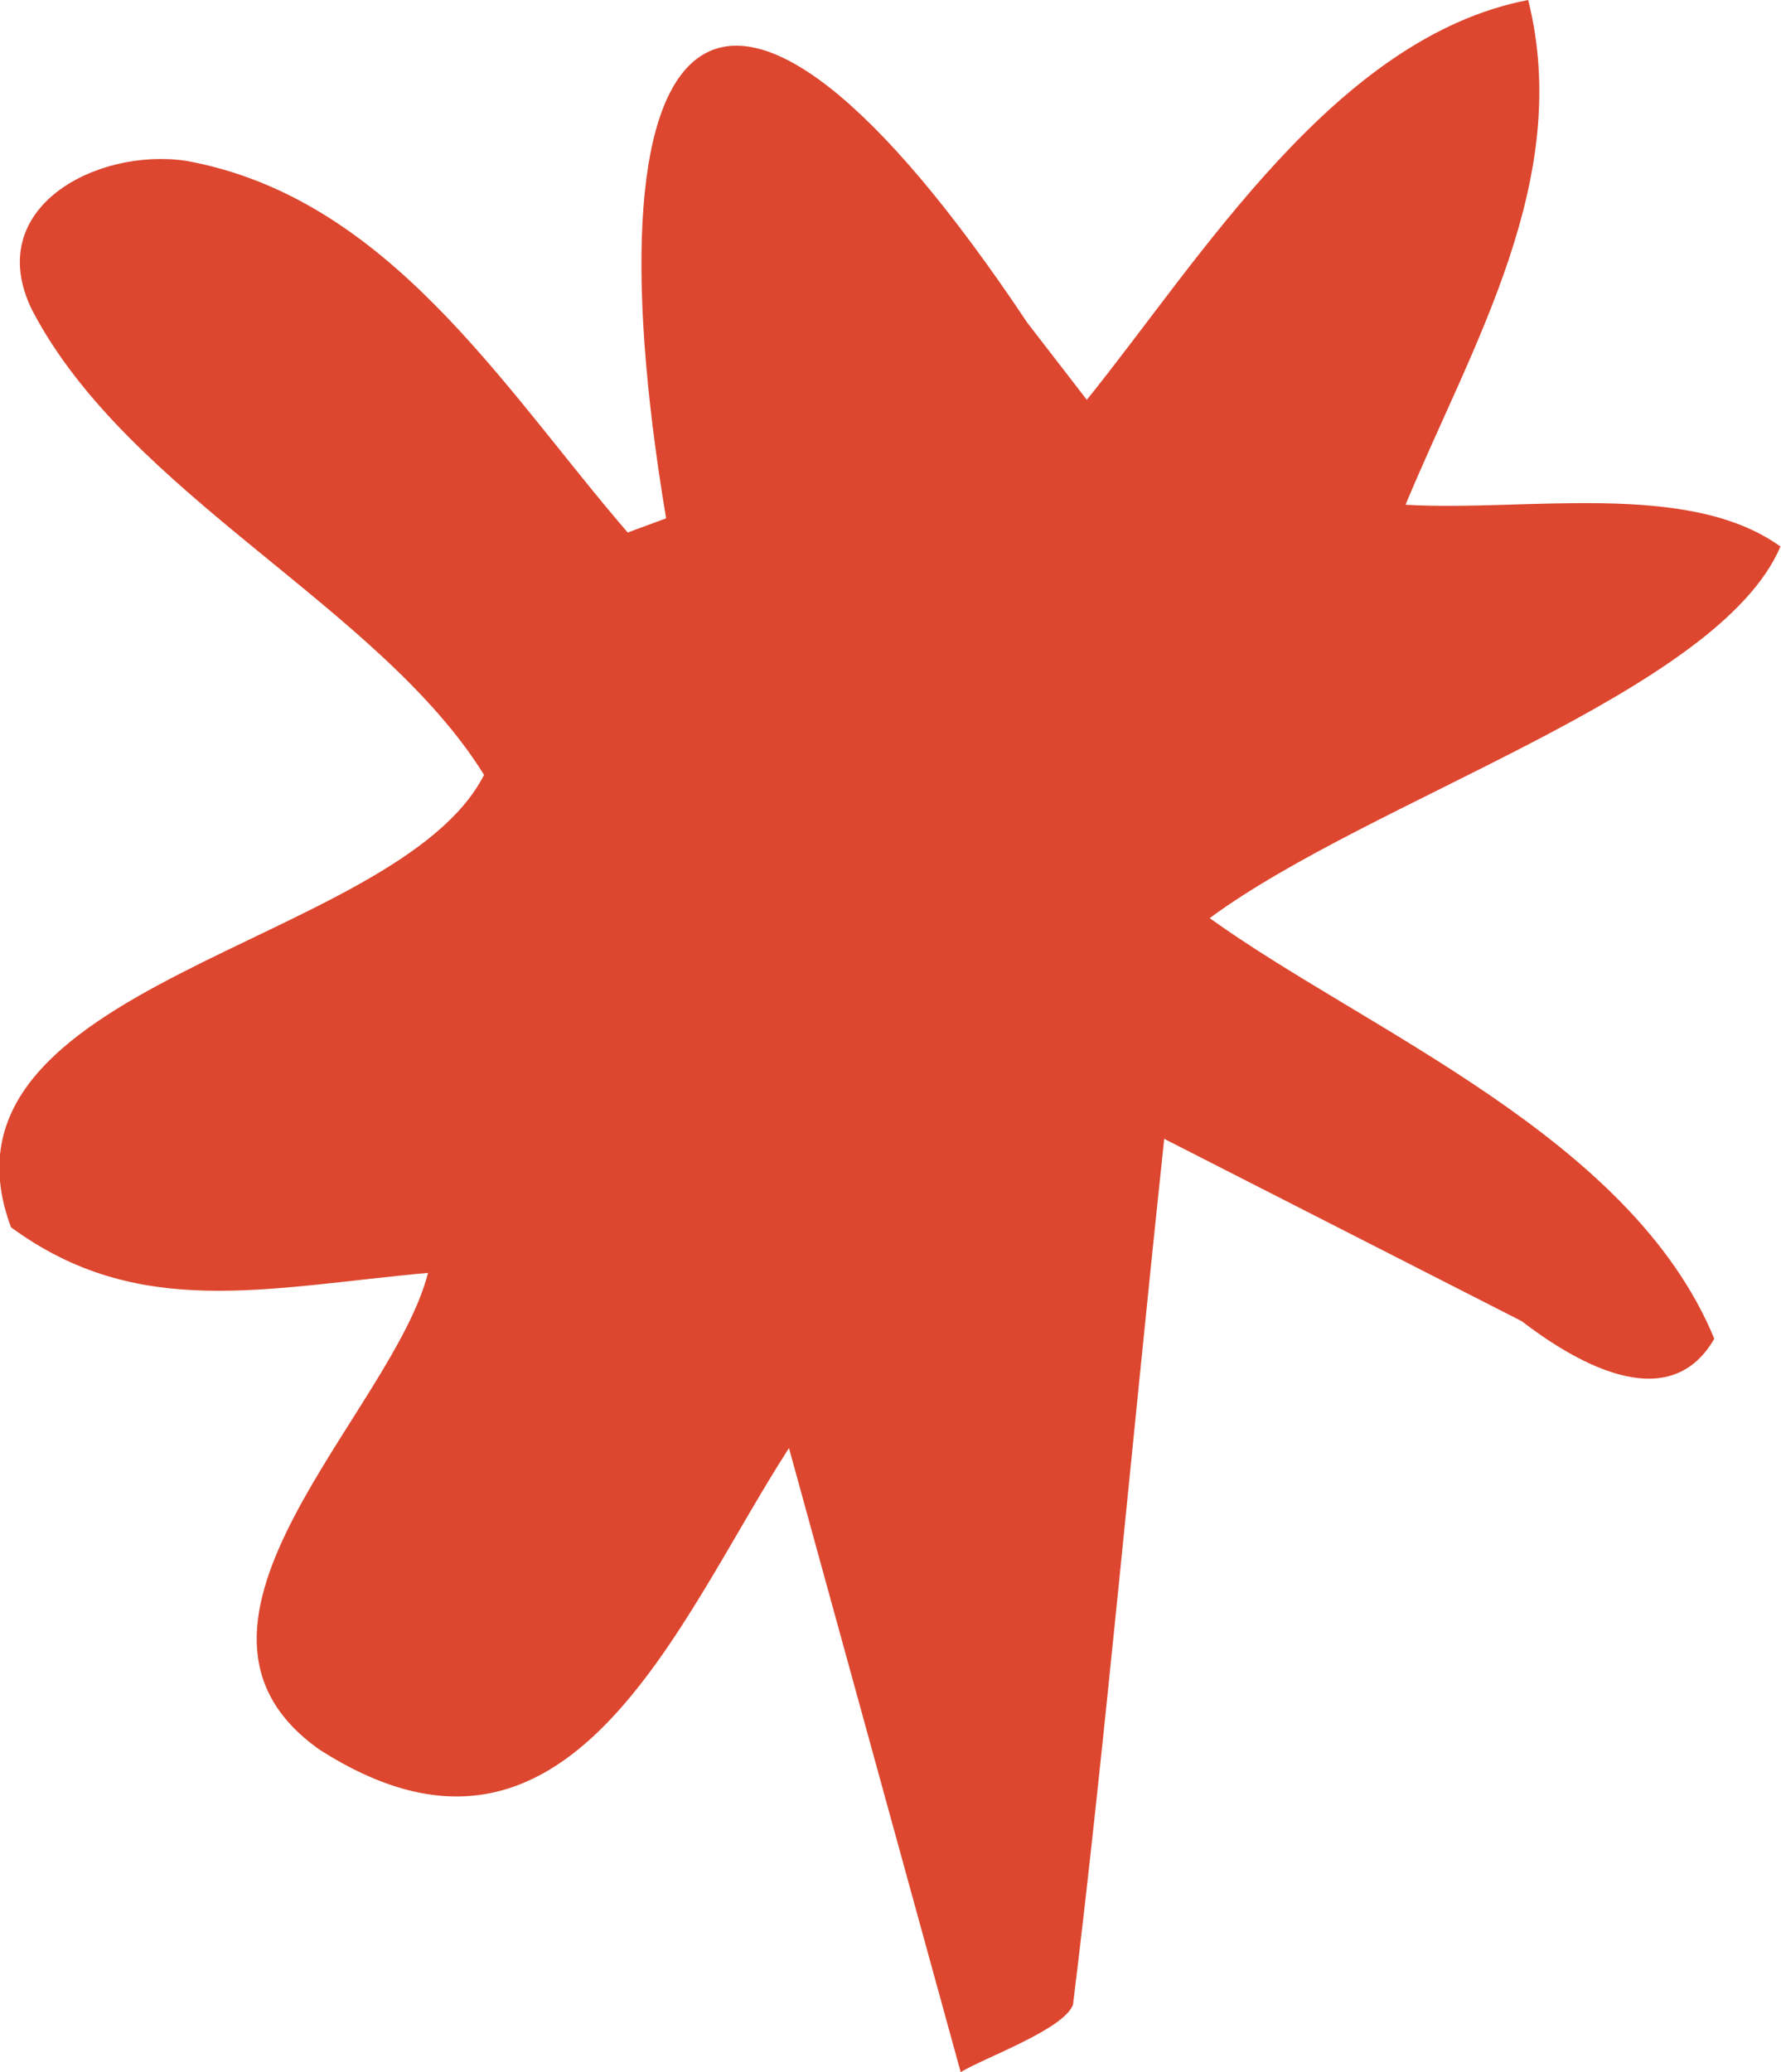 <svg xmlns="http://www.w3.org/2000/svg" width="15.858" height="18.441" viewBox="0 0 15.858 18.441"><defs><style>.a{fill:#dd472f;}</style></defs><path class="a" d="M267.7,139.557l.53.686c1.018-1.261,2.212-3.228,3.93-3.558.4,1.6-.5,3.066-1.092,4.492,1.062.063,2.517-.222,3.338.372-.554,1.3-3.639,2.242-5.082,3.307,1.391,1,3.753,1.947,4.493,3.743-.417.724-1.287.171-1.716-.157l-3.182-1.622c-.279,2.619-.541,5.516-.812,7.706-.083.221-.794.473-1,.6l-1.529-5.554c-.994,1.538-1.953,4.112-4.181,2.683-1.575-1.112.649-2.992.967-4.242-1.445.131-2.58.426-3.713-.406-.816-2.183,3.435-2.5,4.212-4.026-.931-1.5-3.165-2.488-4.025-4.138-.445-.909.575-1.445,1.371-1.327,1.807.327,2.823,2.021,3.933,3.308l.342-.126C263.722,136.741,264.978,135.476,267.7,139.557Z" transform="translate(-258.553 -136.685)"/></svg>